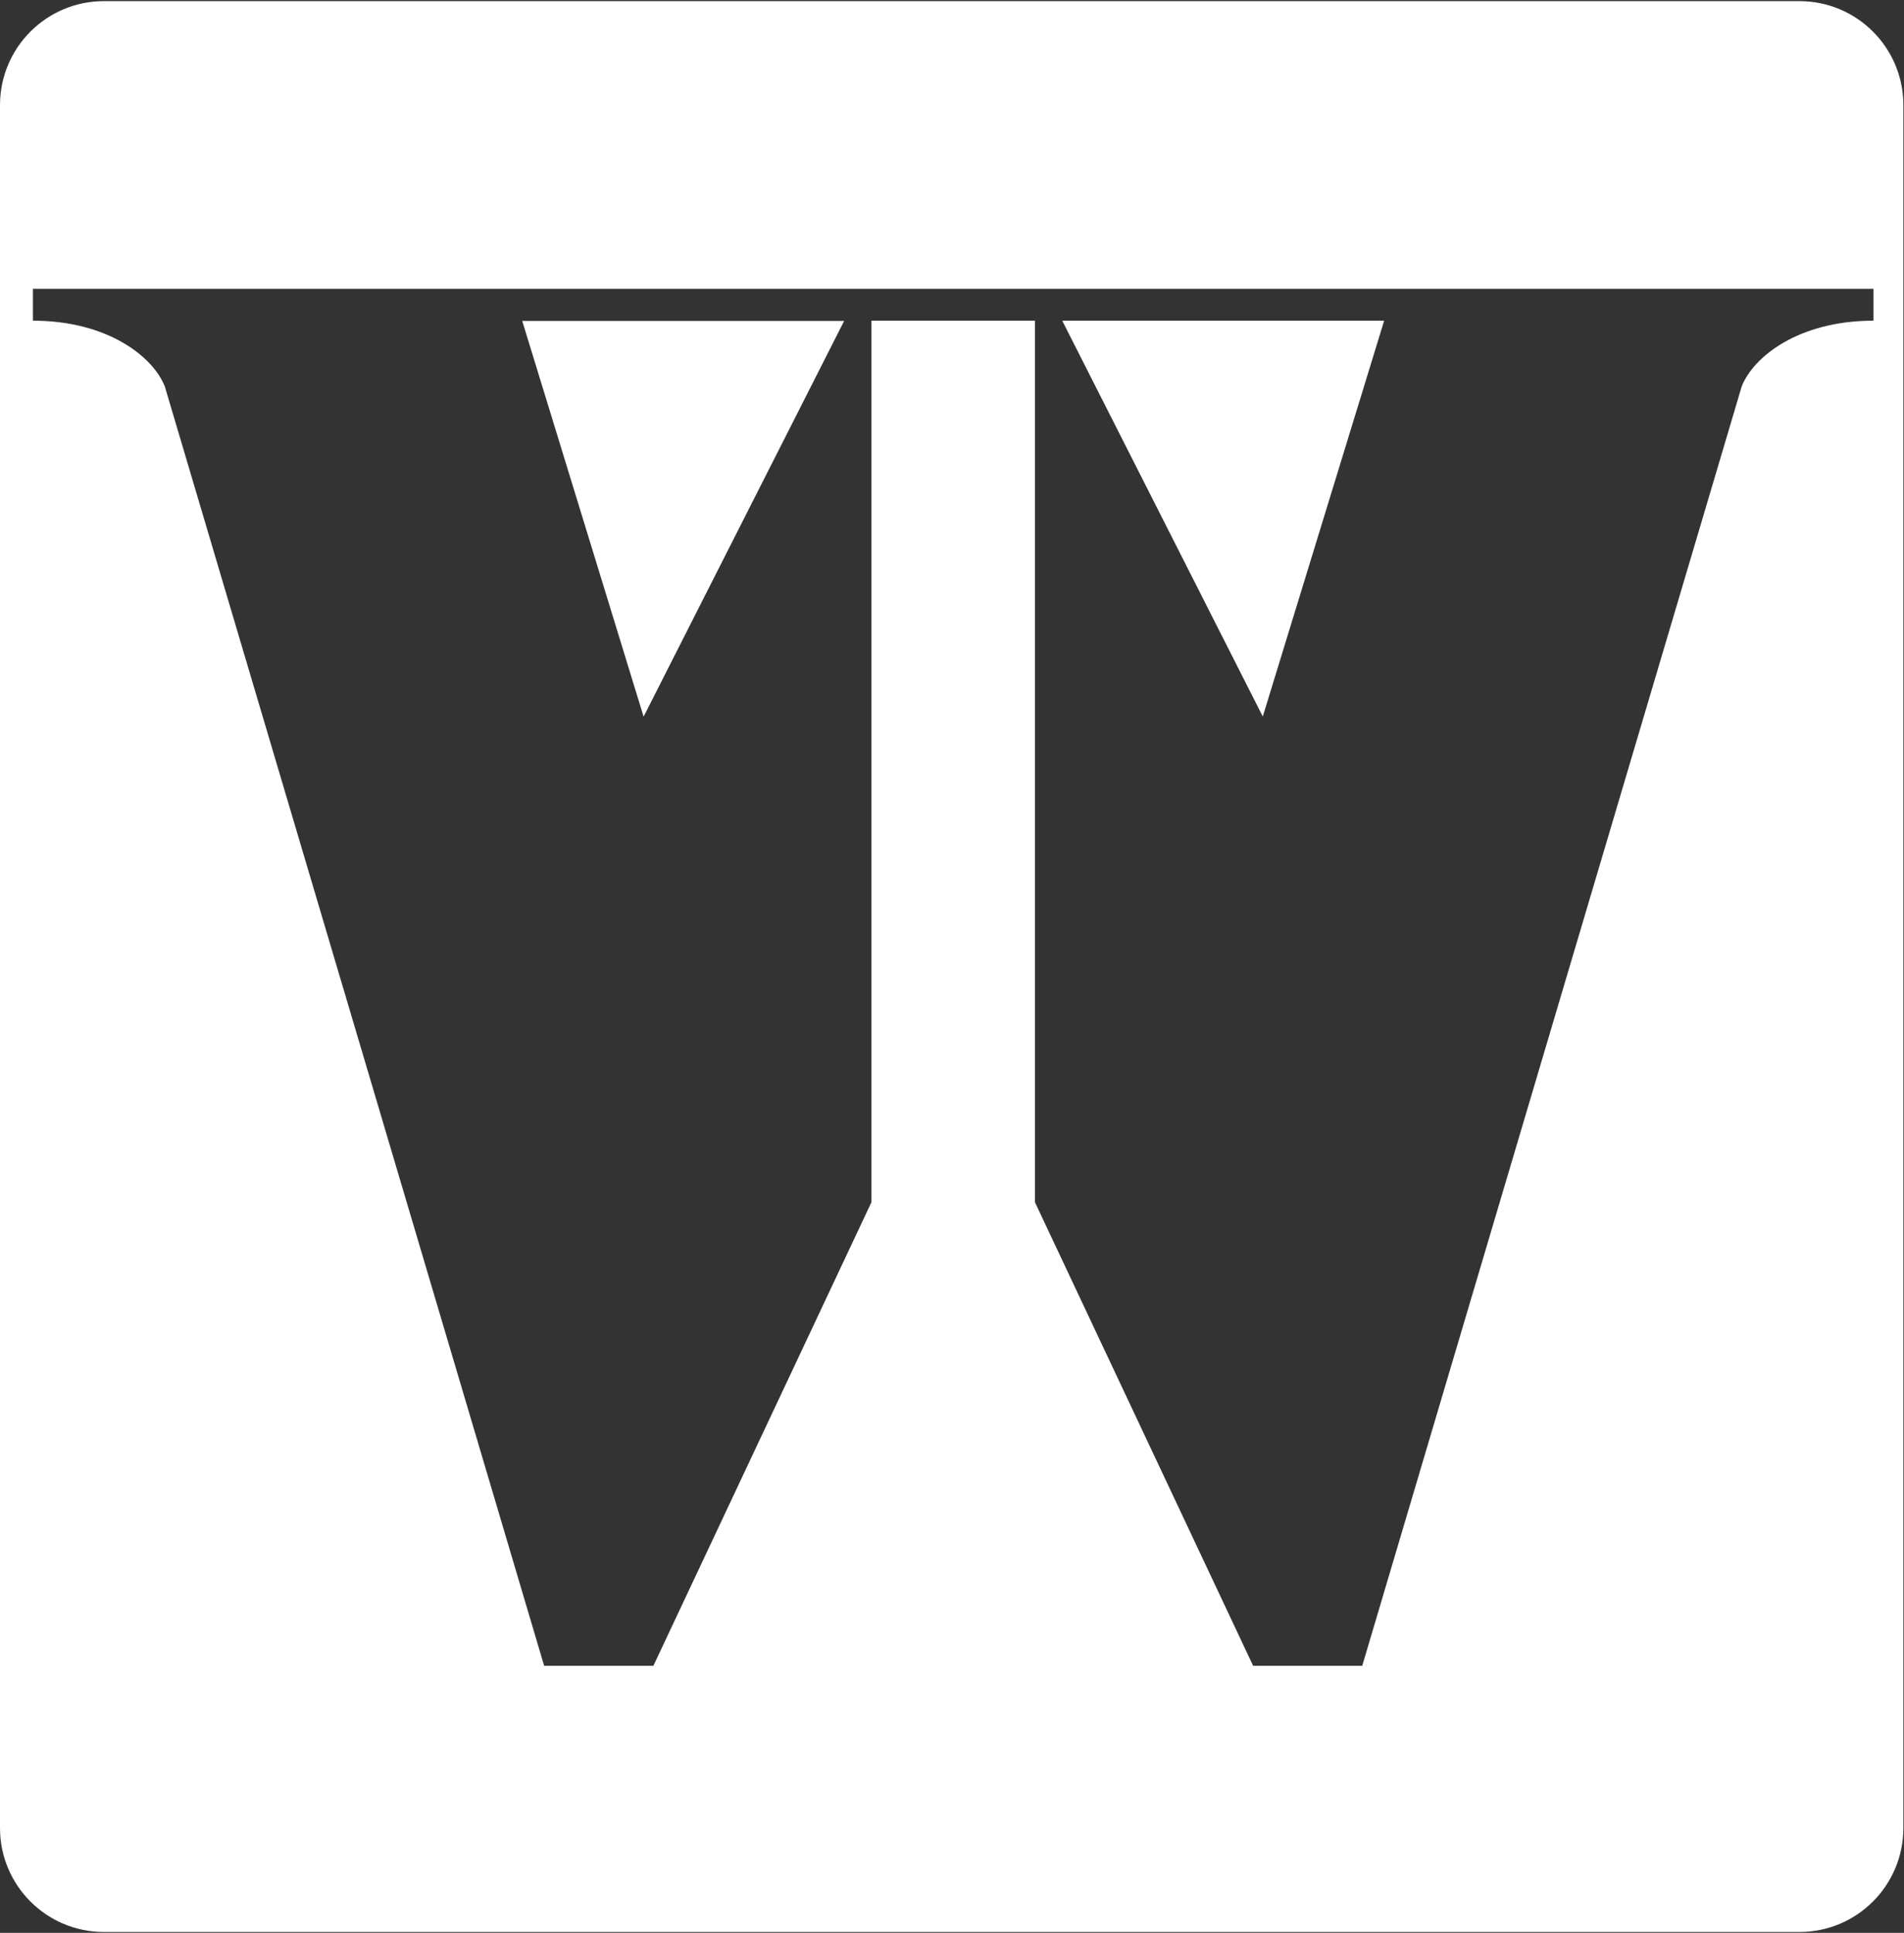 <svg version="1.2" xmlns="http://www.w3.org/2000/svg" viewBox="0 0 1520 1543" width="1520" height="1543">
	<rect x="0" y="0" width="1520" height="1543" fill="#333333" stroke="none"/>
	<title>logo (80)-svg</title>
	<style>
		.s0 { fill: #ffffff } 
	</style>
	<path id="Layer" fill-rule="evenodd" class="s0" d="m513.8 572.1l-96.9-315.9h257zm-513.8-488.2c0-45.8 37.1-83 83-83h1353.5c45.9 0 83 37.2 83 83v1375.4c0 45.8-37.1 83-83 83h-1353.5c-45.9 0-83-37.2-83-83zm1495.6 146.7h-1469.3v25.4c59.9 0 96.1 29 105.3 52.6l302.8 1021.2h87.2l174.1-370.1v-703.7h130.5v703.7l174.2 370.1h87.1l302.9-1021.2c9.1-23.6 45.3-52.6 105.2-52.6zm-487.5 341.4l-160.1-316h257z"/>
</svg>